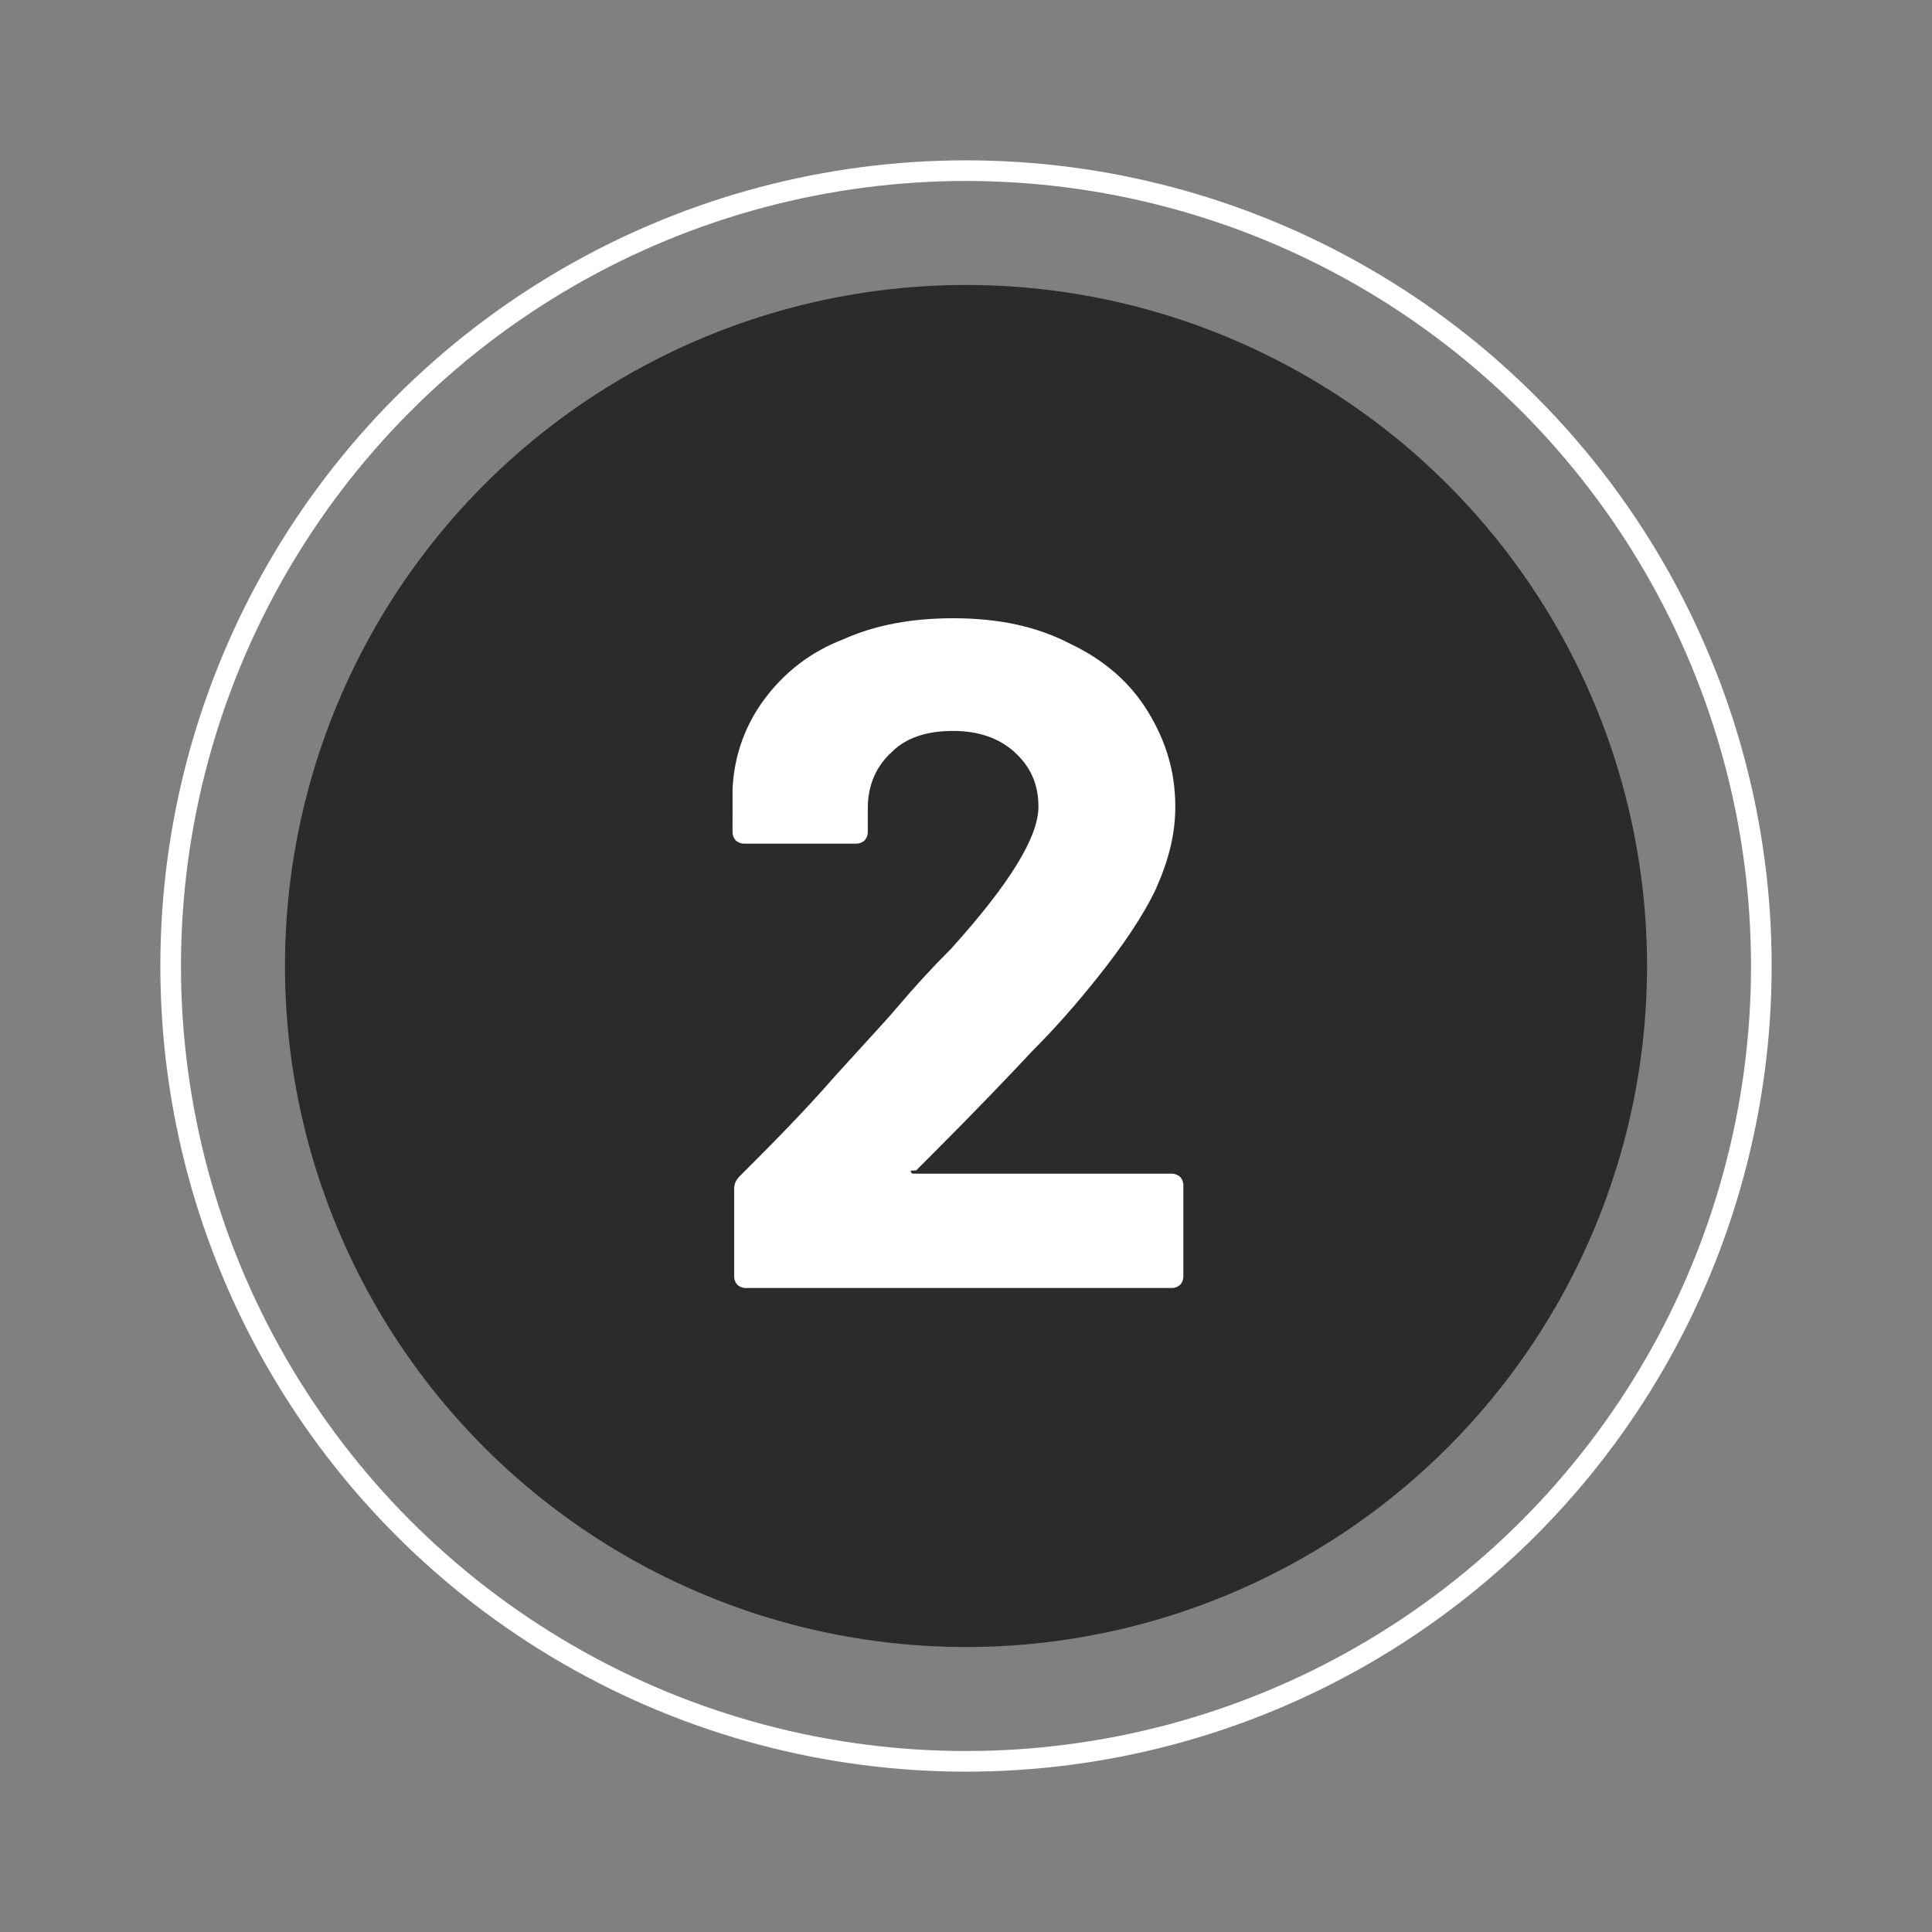 <svg xmlns="http://www.w3.org/2000/svg" xmlns:xlink="http://www.w3.org/1999/xlink" id="Calque_1" x="0px" y="0px" viewBox="0 0 120 120" style="enable-background:new 0 0 120 120;" xml:space="preserve">
<rect x="0" y="0" width="120" height="120" fill="#808080" stroke="none"/>
<style type="text/css">
	.st0{fill:#2B2B2B;}
	.st1{fill:none;}
	.st2{fill:none;stroke:#FFFFFF;stroke-width:1.282;}
	.st3{enable-background:new    ;}
	.st4{fill:#FFFFFF;}
</style>
<circle id="Ellipse_15_00000134936322533628455010000005789438390155312538_" class="st0" cx="60" cy="60" r="42.3"></circle>
<g id="Ellipse_23_00000012451251004451819720000002072692832592522640_">
	<circle class="st1" cx="60" cy="60" r="50"></circle>
	<circle class="st2" cx="60" cy="60" r="49.4"></circle>
</g>
<g class="st3">
	<path class="st4" d="M56.6,72.8c0,0.1,0.1,0.1,0.2,0.1h16c0.2,0,0.4,0.1,0.5,0.2c0.1,0.1,0.2,0.3,0.2,0.5v5.7   c0,0.2-0.1,0.4-0.2,0.5c-0.1,0.1-0.3,0.2-0.5,0.2H46.3c-0.2,0-0.4-0.1-0.5-0.2c-0.1-0.1-0.2-0.3-0.2-0.5v-5.4   c0-0.4,0.1-0.6,0.4-0.9c1.9-1.9,3.9-3.9,5.9-6.2c2-2.2,3.3-3.6,3.8-4.2c1.1-1.3,2.2-2.5,3.4-3.7c3.6-4,5.4-6.9,5.4-8.8   c0-1.4-0.5-2.5-1.5-3.4c-1-0.9-2.3-1.3-3.8-1.3c-1.6,0-2.9,0.4-3.8,1.3c-1,0.9-1.5,2.1-1.5,3.5v1.5c0,0.2-0.1,0.4-0.2,0.5   c-0.1,0.1-0.3,0.2-0.5,0.2h-7c-0.2,0-0.4-0.1-0.5-0.2c-0.1-0.1-0.2-0.3-0.2-0.5V49c0.1-2.1,0.8-4,2-5.6c1.2-1.6,2.8-2.9,4.9-3.7   c2-0.9,4.3-1.3,6.8-1.3c2.8,0,5.2,0.5,7.3,1.6c2.1,1,3.7,2.4,4.8,4.2c1.1,1.8,1.7,3.7,1.7,5.9c0,1.7-0.4,3.3-1.2,5.1   c-0.8,1.7-2.1,3.6-3.7,5.6c-1.2,1.5-2.5,3-4,4.5c-1.4,1.5-3.5,3.7-6.3,6.5l-0.9,0.9C56.6,72.7,56.5,72.7,56.6,72.8z"></path>
</g>
</svg>